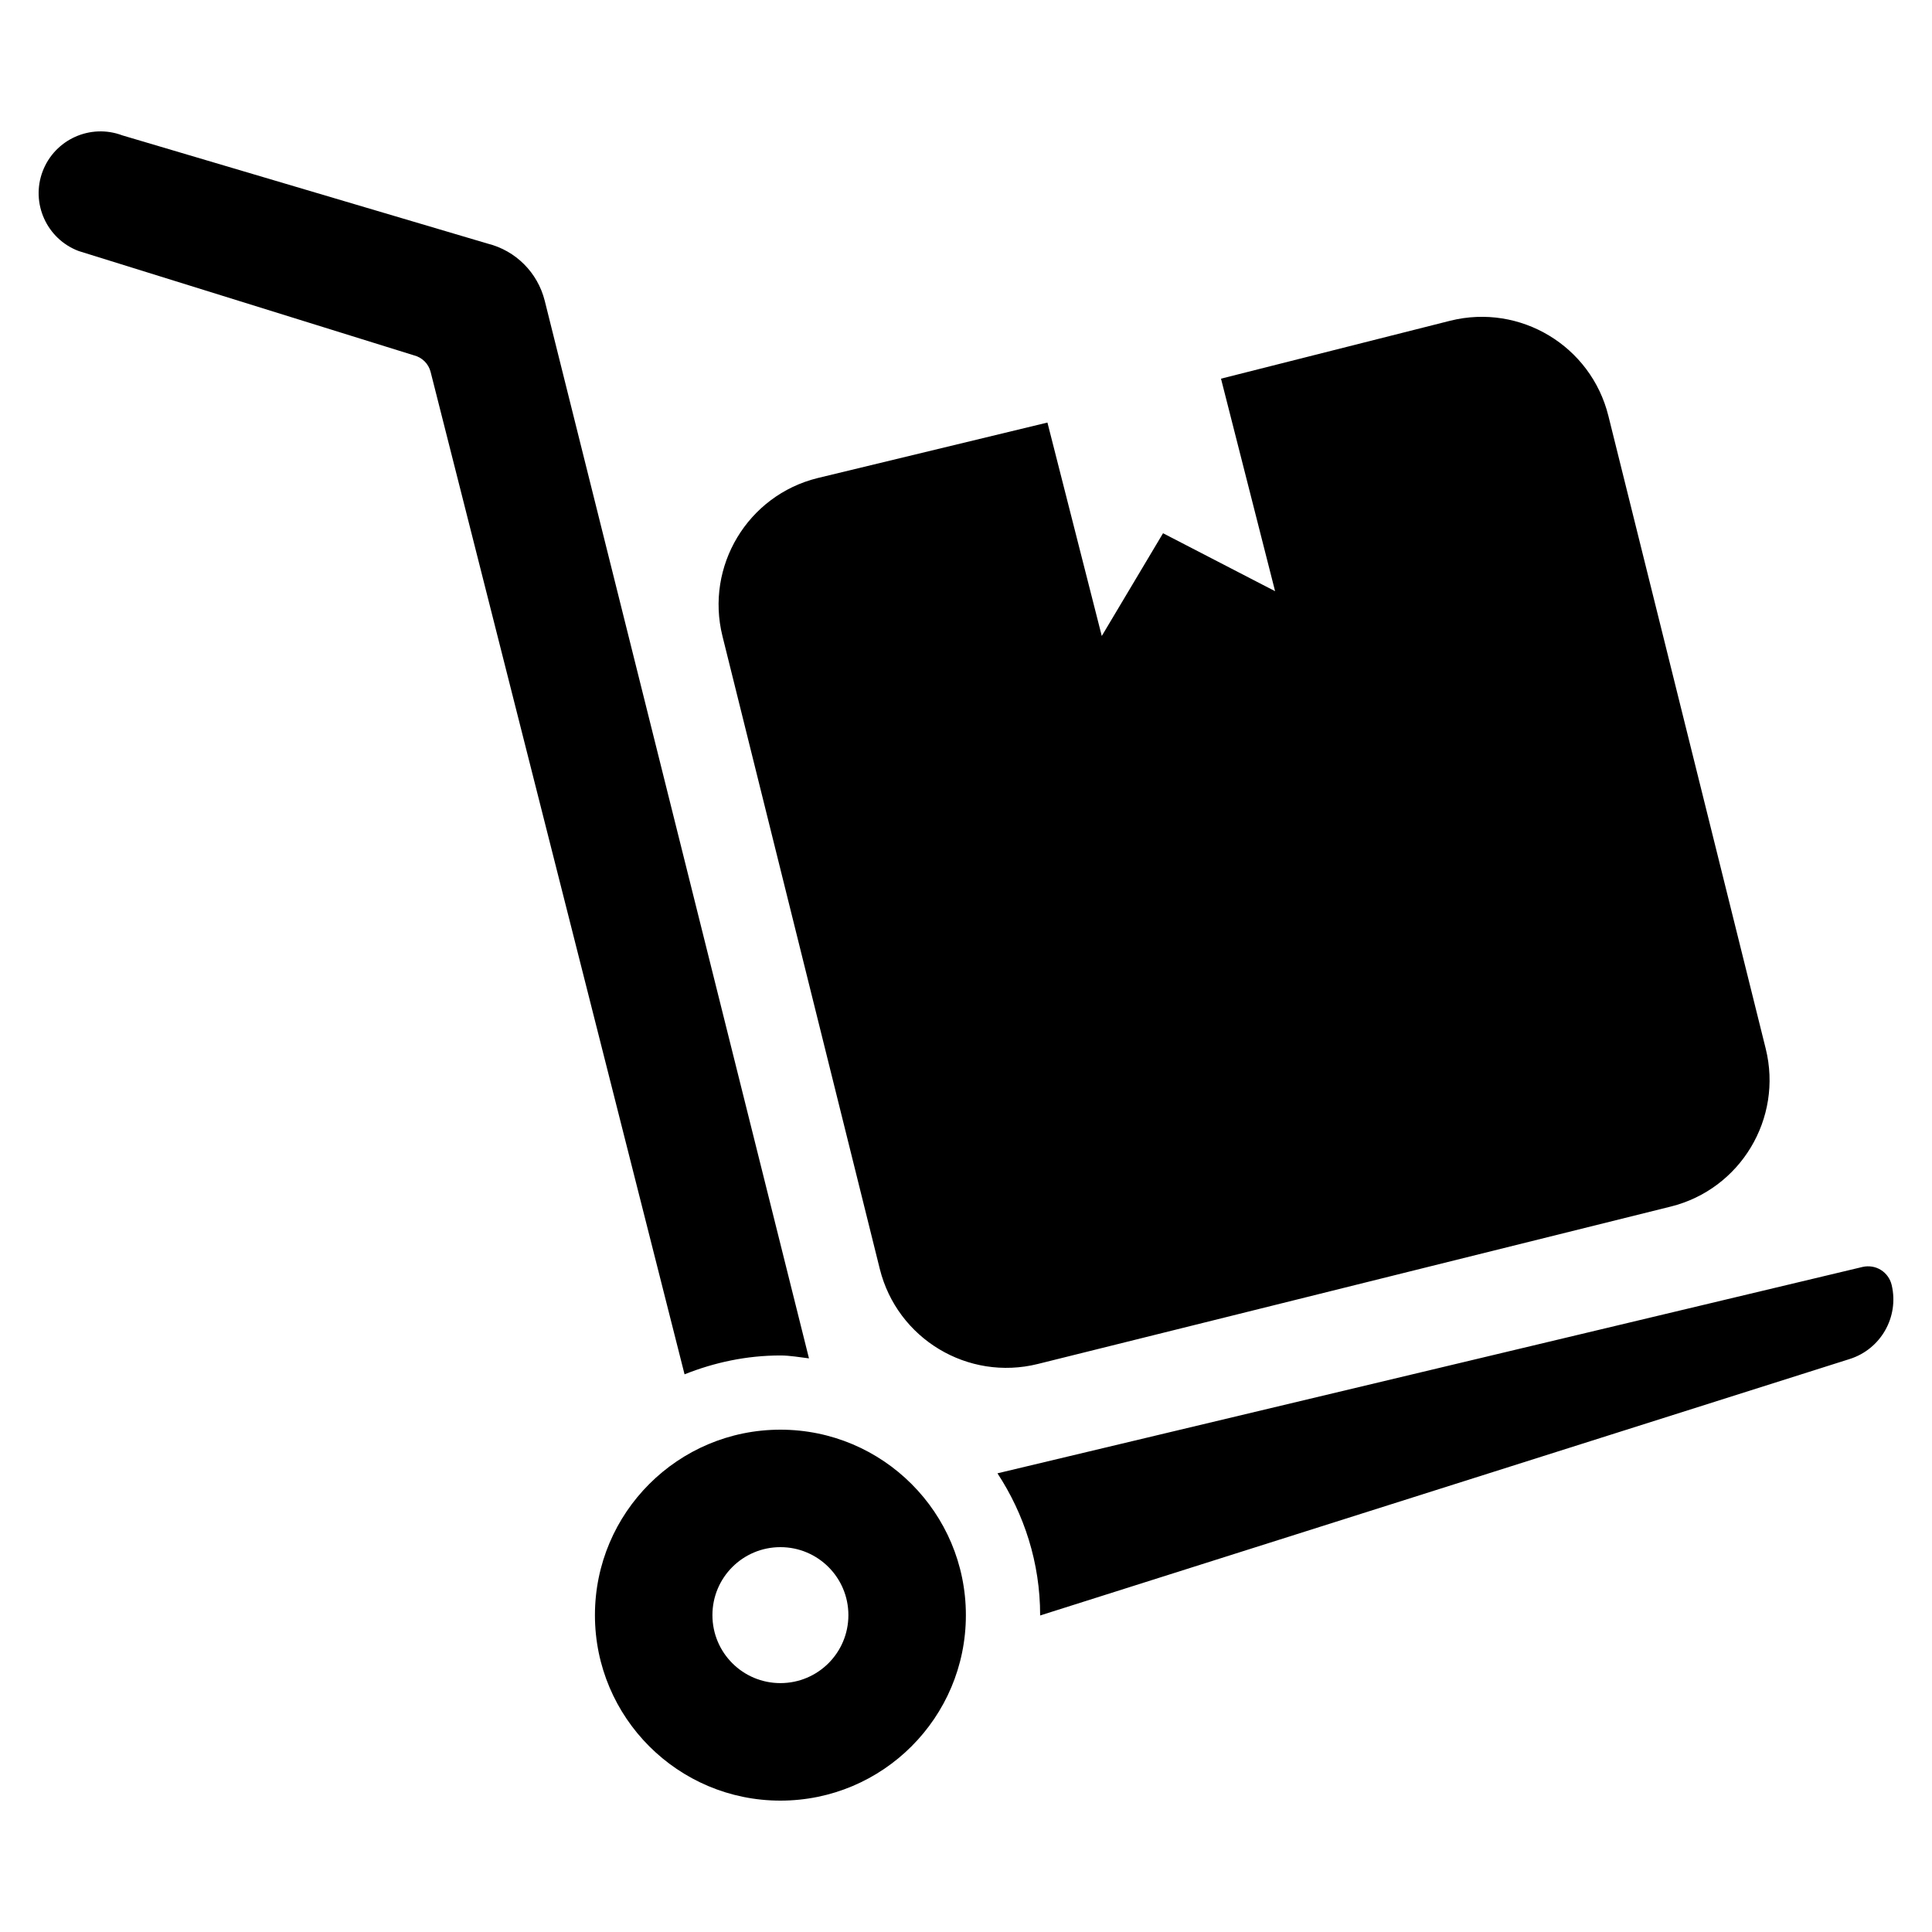 <?xml version="1.0" encoding="utf-8"?>
<!-- Generator: Adobe Illustrator 23.0.3, SVG Export Plug-In . SVG Version: 6.00 Build 0)  -->
<svg version="1.1" id="Camada_1" xmlns="http://www.w3.org/2000/svg" xmlns:xlink="http://www.w3.org/1999/xlink" x="0px" y="0px"
	 viewBox="0 0 800 800" style="enable-background:new 0 0 800 800;" xml:space="preserve">
<path d="M691.8,499.62l-99.35,24.7l-57.15,14.22l-105.55,26.25c-28.95,7.2-58.25-10.42-65.45-39.37l-65.15-262.03
	c-7.18-28.95,10.45-58.25,39.35-65.42l95.22-23l22.5,88.38l25.37-42.55l46.4,24l-22.4-88l94.95-24
	c28.95-7.2,58.25,10.43,65.45,39.38l65.15,262.02C738.32,463.14,720.7,492.44,691.8,499.62z M323.16,561.27
	c4.05,0,7.9,0.75,11.82,1.2L225.56,124.52c-2.93-11.65-12-20.75-23.65-23.65l-151.2-44.8c-13.25-5-28,1.63-33.05,14.87
	c-5,13.2,1.67,28,14.9,33l138.85,43.2c3.4,0.85,6.05,3.5,6.9,6.87l105.15,415.07C295.76,564.17,309.11,561.27,323.16,561.27z
	 M783.32,532.17l-0.02-0.08c-0.6-2.57-2.2-4.82-4.48-6.25c-2.27-1.4-5-1.82-7.6-1.22l-358.19,85.45
	c11.07,16.9,17.67,37.05,17.67,58.72c0,0.05-0.02,0.1-0.02,0.15l335.23-106.2C778.8,558.67,786.4,545.34,783.32,532.17z
	 M399.95,668.8c0,42.43-34.4,76.8-76.8,76.8s-76.8-34.37-76.8-76.8c0-42.42,34.4-76.8,76.8-76.8S399.95,626.38,399.95,668.8z
	 M351.3,668.79c0-15.57-12.6-28.15-28.15-28.15c-15.55,0-28.15,12.58-28.15,28.15c0,15.58,12.6,28.15,28.15,28.15
	C338.7,696.94,351.3,684.37,351.3,668.79z"/>
</svg>
